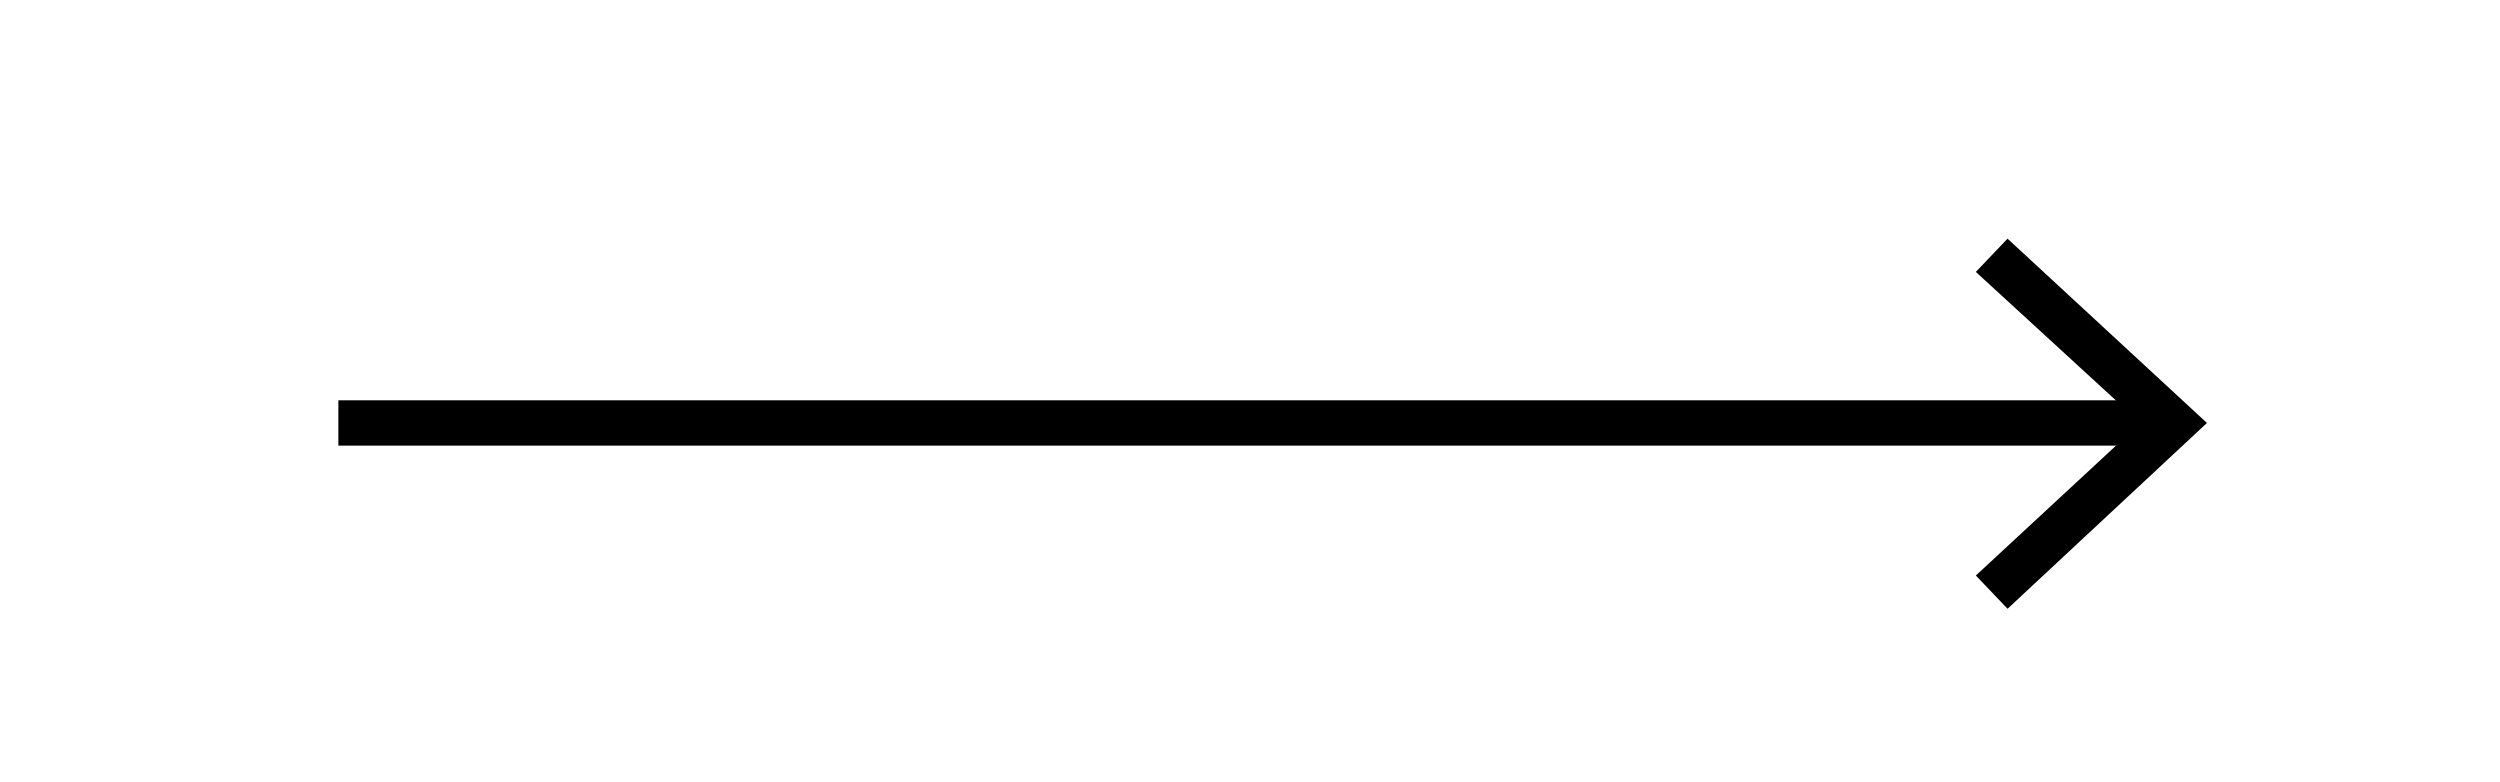 <svg xmlns="http://www.w3.org/2000/svg" xmlns:xlink="http://www.w3.org/1999/xlink" id="Capa_1" x="0px" y="0px" viewBox="0 0 165.5 51.8" style="enable-background:new 0 0 165.5 51.8;" xml:space="preserve"> <style type="text/css"> .st0{fill:none;stroke:#000000;stroke-width:3;stroke-miterlimit:10;} </style> <g> <g> <line class="st0" x1="22.4" y1="28" x2="142.8" y2="28"></line> <g> <polygon points="132.9,40.3 130.8,38.1 141.7,28 130.8,18 132.9,15.8 146.1,28 "></polygon> </g> </g> </g> </svg>